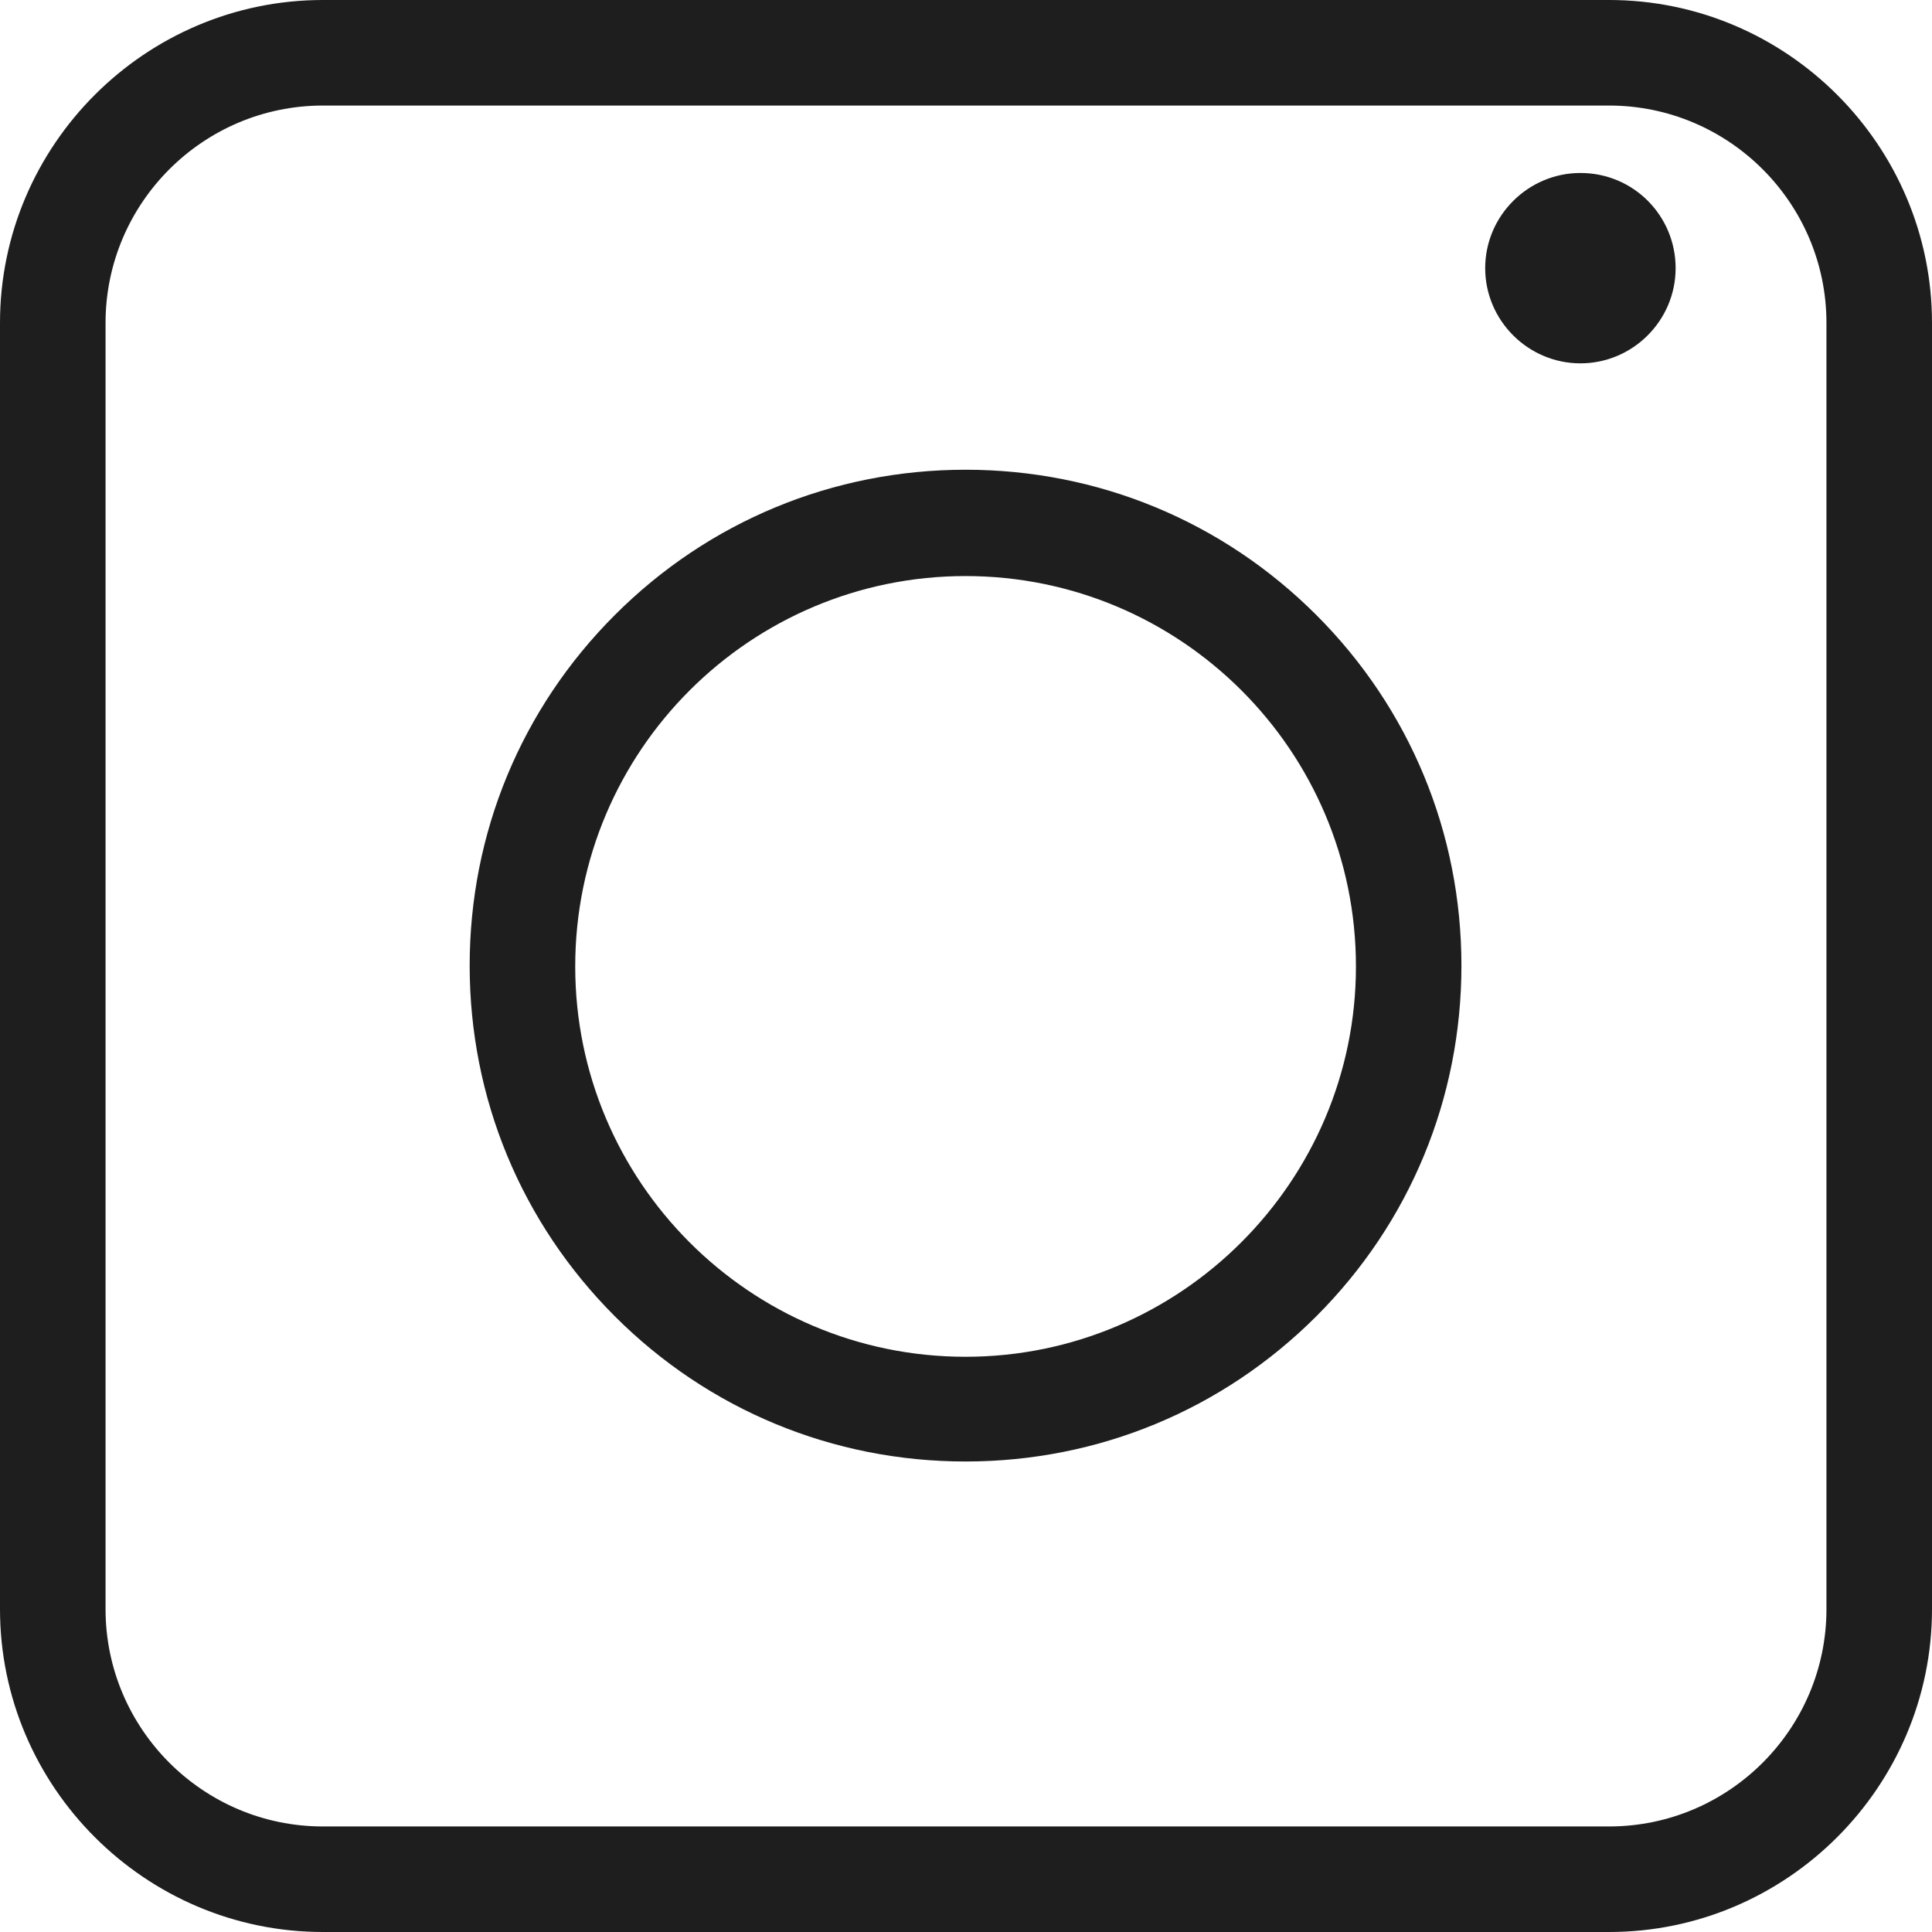 <svg width="30" height="30" viewBox="0 0 30 30" fill="none" xmlns="http://www.w3.org/2000/svg">
<g clip-path="url(#clip0_6324_4)">
<path d="M24.986 30H5.014C2.255 30 0 27.745 0 24.986V5.014C0 2.255 2.255 0 5.014 0H24.986C27.745 0 30 2.255 30 5.014V24.986C30 27.745 27.745 30 24.986 30ZM5.014 1.639C3.154 1.639 1.639 3.154 1.639 5.014V24.986C1.639 26.846 3.154 28.361 5.014 28.361H24.986C26.846 28.361 28.361 26.846 28.361 24.986V5.014C28.361 3.154 26.846 1.639 24.986 1.639H5.014Z" fill="#1E1E1E"/>
<path d="M14.993 22.694C12.936 22.694 11.001 21.893 9.548 20.44C8.094 18.986 7.293 17.052 7.293 14.994C7.293 12.937 8.094 11.002 9.548 9.549C11.001 8.095 12.936 7.294 14.993 7.294C17.051 7.294 18.985 8.095 20.439 9.549C21.893 11.002 22.693 12.937 22.693 14.994C22.693 17.052 21.893 18.986 20.439 20.44C18.985 21.893 17.051 22.694 14.993 22.694ZM14.993 8.945C11.654 8.945 8.932 11.655 8.932 15.007C8.932 18.345 11.642 21.068 14.993 21.068C18.332 21.068 21.055 18.345 21.055 15.007C21.055 11.655 18.332 8.945 14.993 8.945Z" fill="#1E1E1E"/>
<path d="M26.019 4.164C26.019 4.977 25.354 5.642 24.541 5.642C23.728 5.642 23.062 4.977 23.062 4.164C23.062 3.351 23.728 2.686 24.541 2.686C25.366 2.686 26.019 3.351 26.019 4.164Z" fill="#1E1E1E"/>
</g>
<defs>
<clipPath id="clip0_6324_4">
<rect width="30" height="30" fill="white"/>
</clipPath>
</defs>
</svg>
